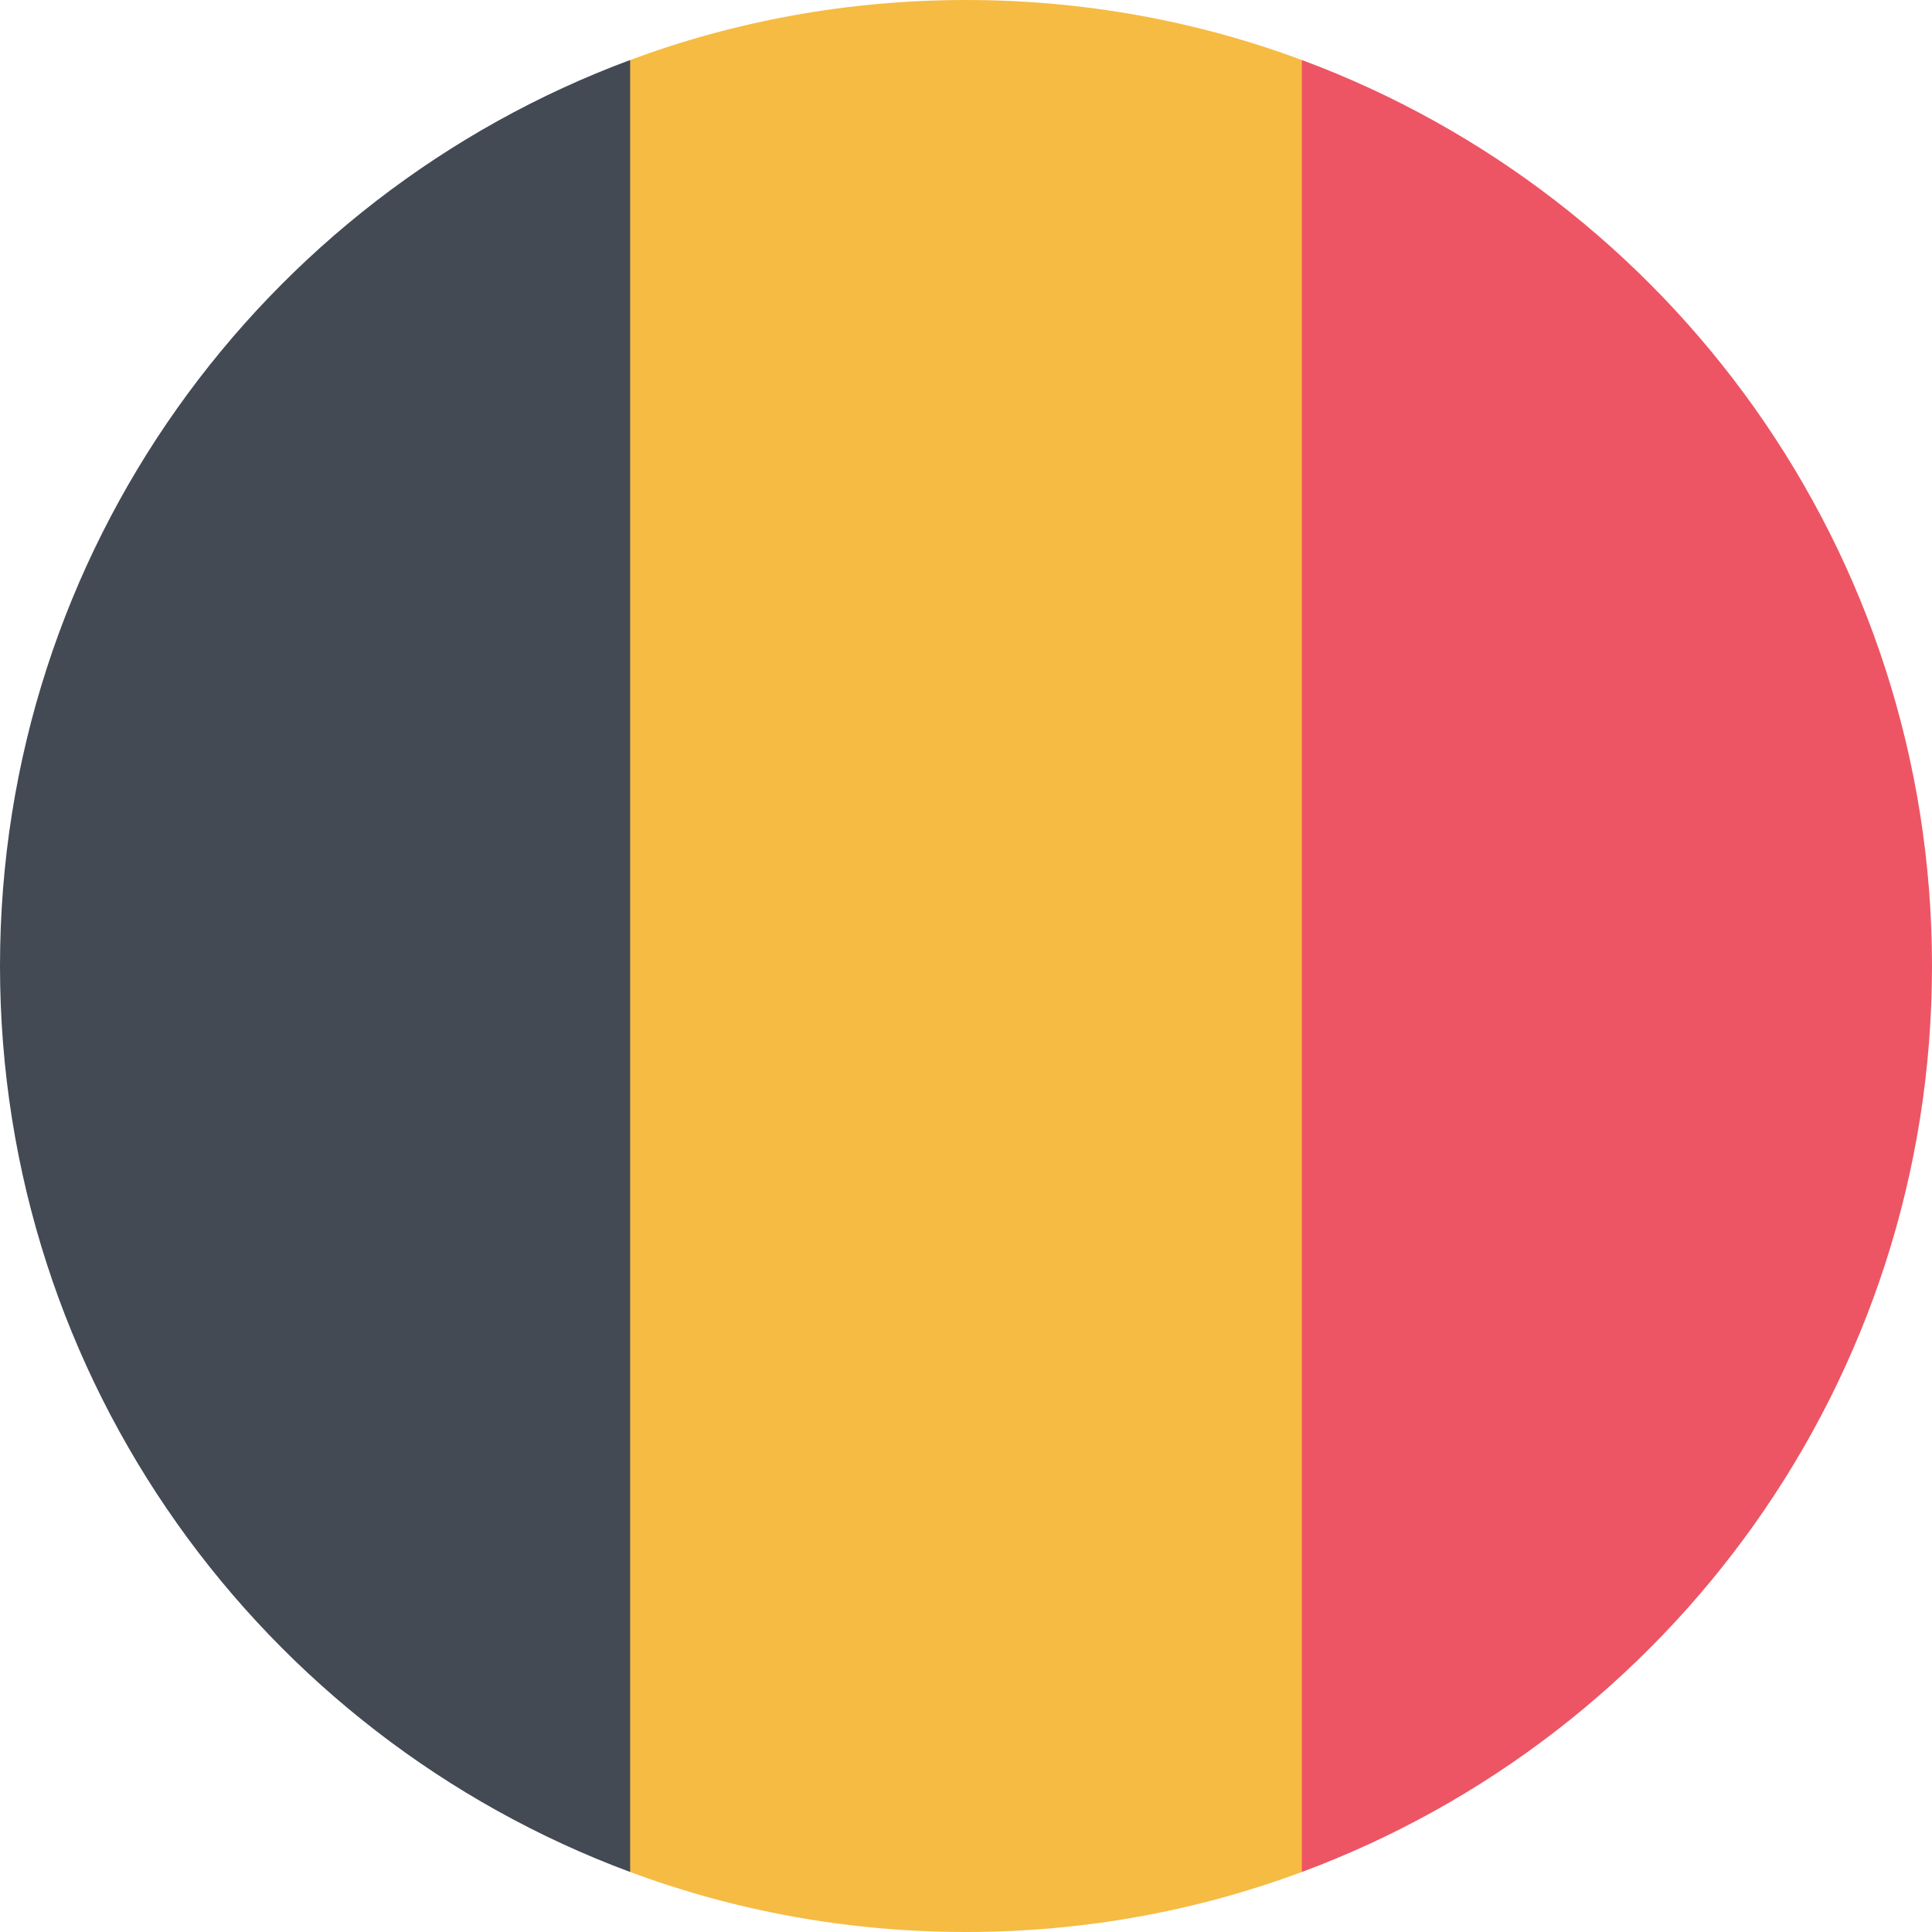<?xml version="1.0" encoding="utf-8"?>
<svg aria-labelledby="country-BE" role="img" version="1.1" id="Layer_1" xmlns="http://www.w3.org/2000/svg" xmlns:xlink="http://www.w3.org/1999/xlink" x="0px" y="0px" viewBox="0 0 512 512" style="enable-background:new 0 0 512 512;" xml:space="preserve">
<style type="text/css">
	.st0-be{fill:#F6BB42;}
	.st1-be{fill:#ED5564;}
	.st2-be{fill:#434A54;}
</style>
<path class="st0-be" d="M345,15.9C317.3,5.6,287.3,0,256,0s-61.3,5.6-89,15.9L144.7,256L167,496.1c27.7,10.3,57.7,15.9,89,15.9
	s61.3-5.6,89-15.9L367.3,256L345,15.9z"></path>
<path class="st1-be" d="M512,256c0-110.1-69.5-203.9-167-240.1v480.2C442.5,459.9,512,366.1,512,256z"></path>
<path class="st2-be" d="M0,256c0,110.1,69.5,203.9,167,240.1V15.9C69.5,52.1,0,145.9,0,256z"></path>
</svg>